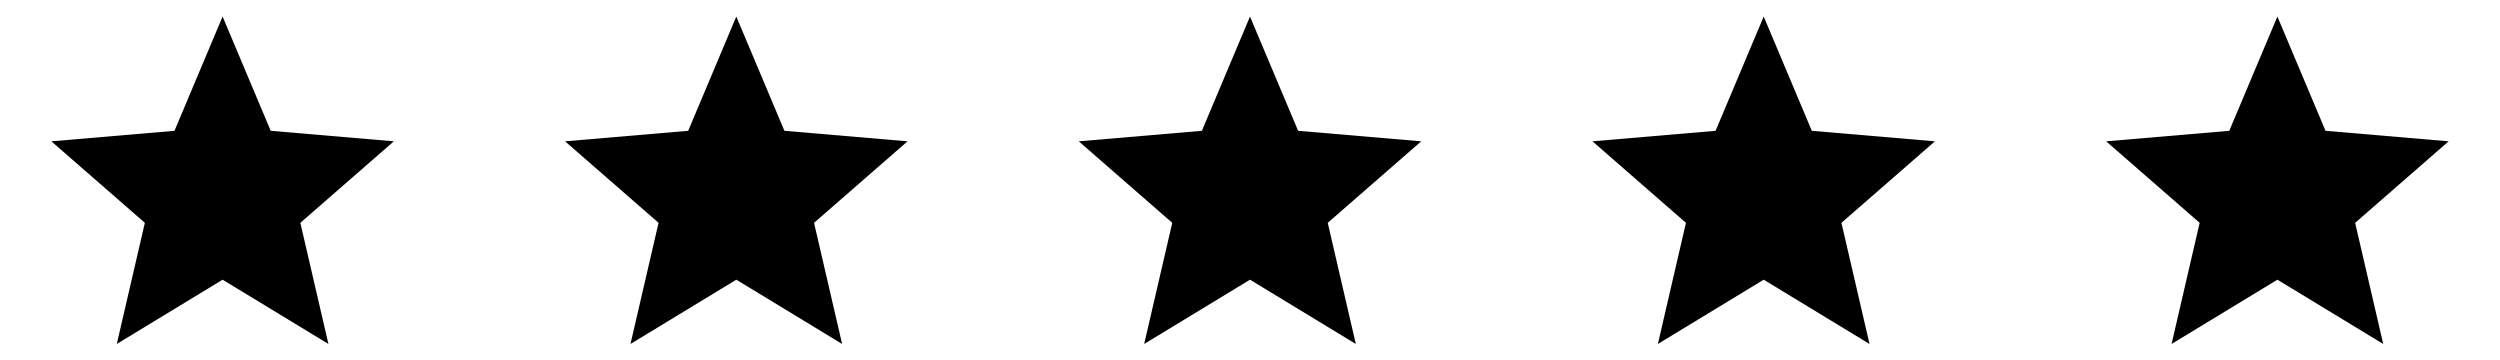 <svg width="146" height="21" viewBox="0 0 146 21" fill="none" xmlns="http://www.w3.org/2000/svg">
<path d="M13 16.334L19.18 20.088L17.54 13.013L23 8.253L15.81 7.639L13 0.966L10.19 7.639L3 8.253L8.46 13.013L6.82 20.088L13 16.334Z" fill="#E2A918" style="fill:#E2A918;fill:color(display-p3 0.886 0.663 0.094);fill-opacity:1;"/>
<path d="M43 16.334L49.18 20.088L47.54 13.013L53 8.253L45.81 7.639L43 0.966L40.19 7.639L33 8.253L38.46 13.013L36.82 20.088L43 16.334Z" fill="#E2A918" style="fill:#E2A918;fill:color(display-p3 0.886 0.663 0.094);fill-opacity:1;"/>
<path d="M73 16.334L79.18 20.088L77.54 13.013L83 8.253L75.81 7.639L73 0.966L70.19 7.639L63 8.253L68.46 13.013L66.82 20.088L73 16.334Z" fill="#E2A918" style="fill:#E2A918;fill:color(display-p3 0.886 0.663 0.094);fill-opacity:1;"/>
<path d="M103 16.334L109.18 20.088L107.54 13.013L113 8.253L105.81 7.639L103 0.966L100.19 7.639L93 8.253L98.46 13.013L96.82 20.088L103 16.334Z" fill="#E2A918" style="fill:#E2A918;fill:color(display-p3 0.886 0.663 0.094);fill-opacity:1;"/>
<path d="M133 16.334L139.18 20.088L137.54 13.013L143 8.253L135.81 7.639L133 0.966L130.19 7.639L123 8.253L128.46 13.013L126.82 20.088L133 16.334Z" fill="#E2A918" style="fill:#E2A918;fill:color(display-p3 0.886 0.663 0.094);fill-opacity:1;"/>
</svg>
